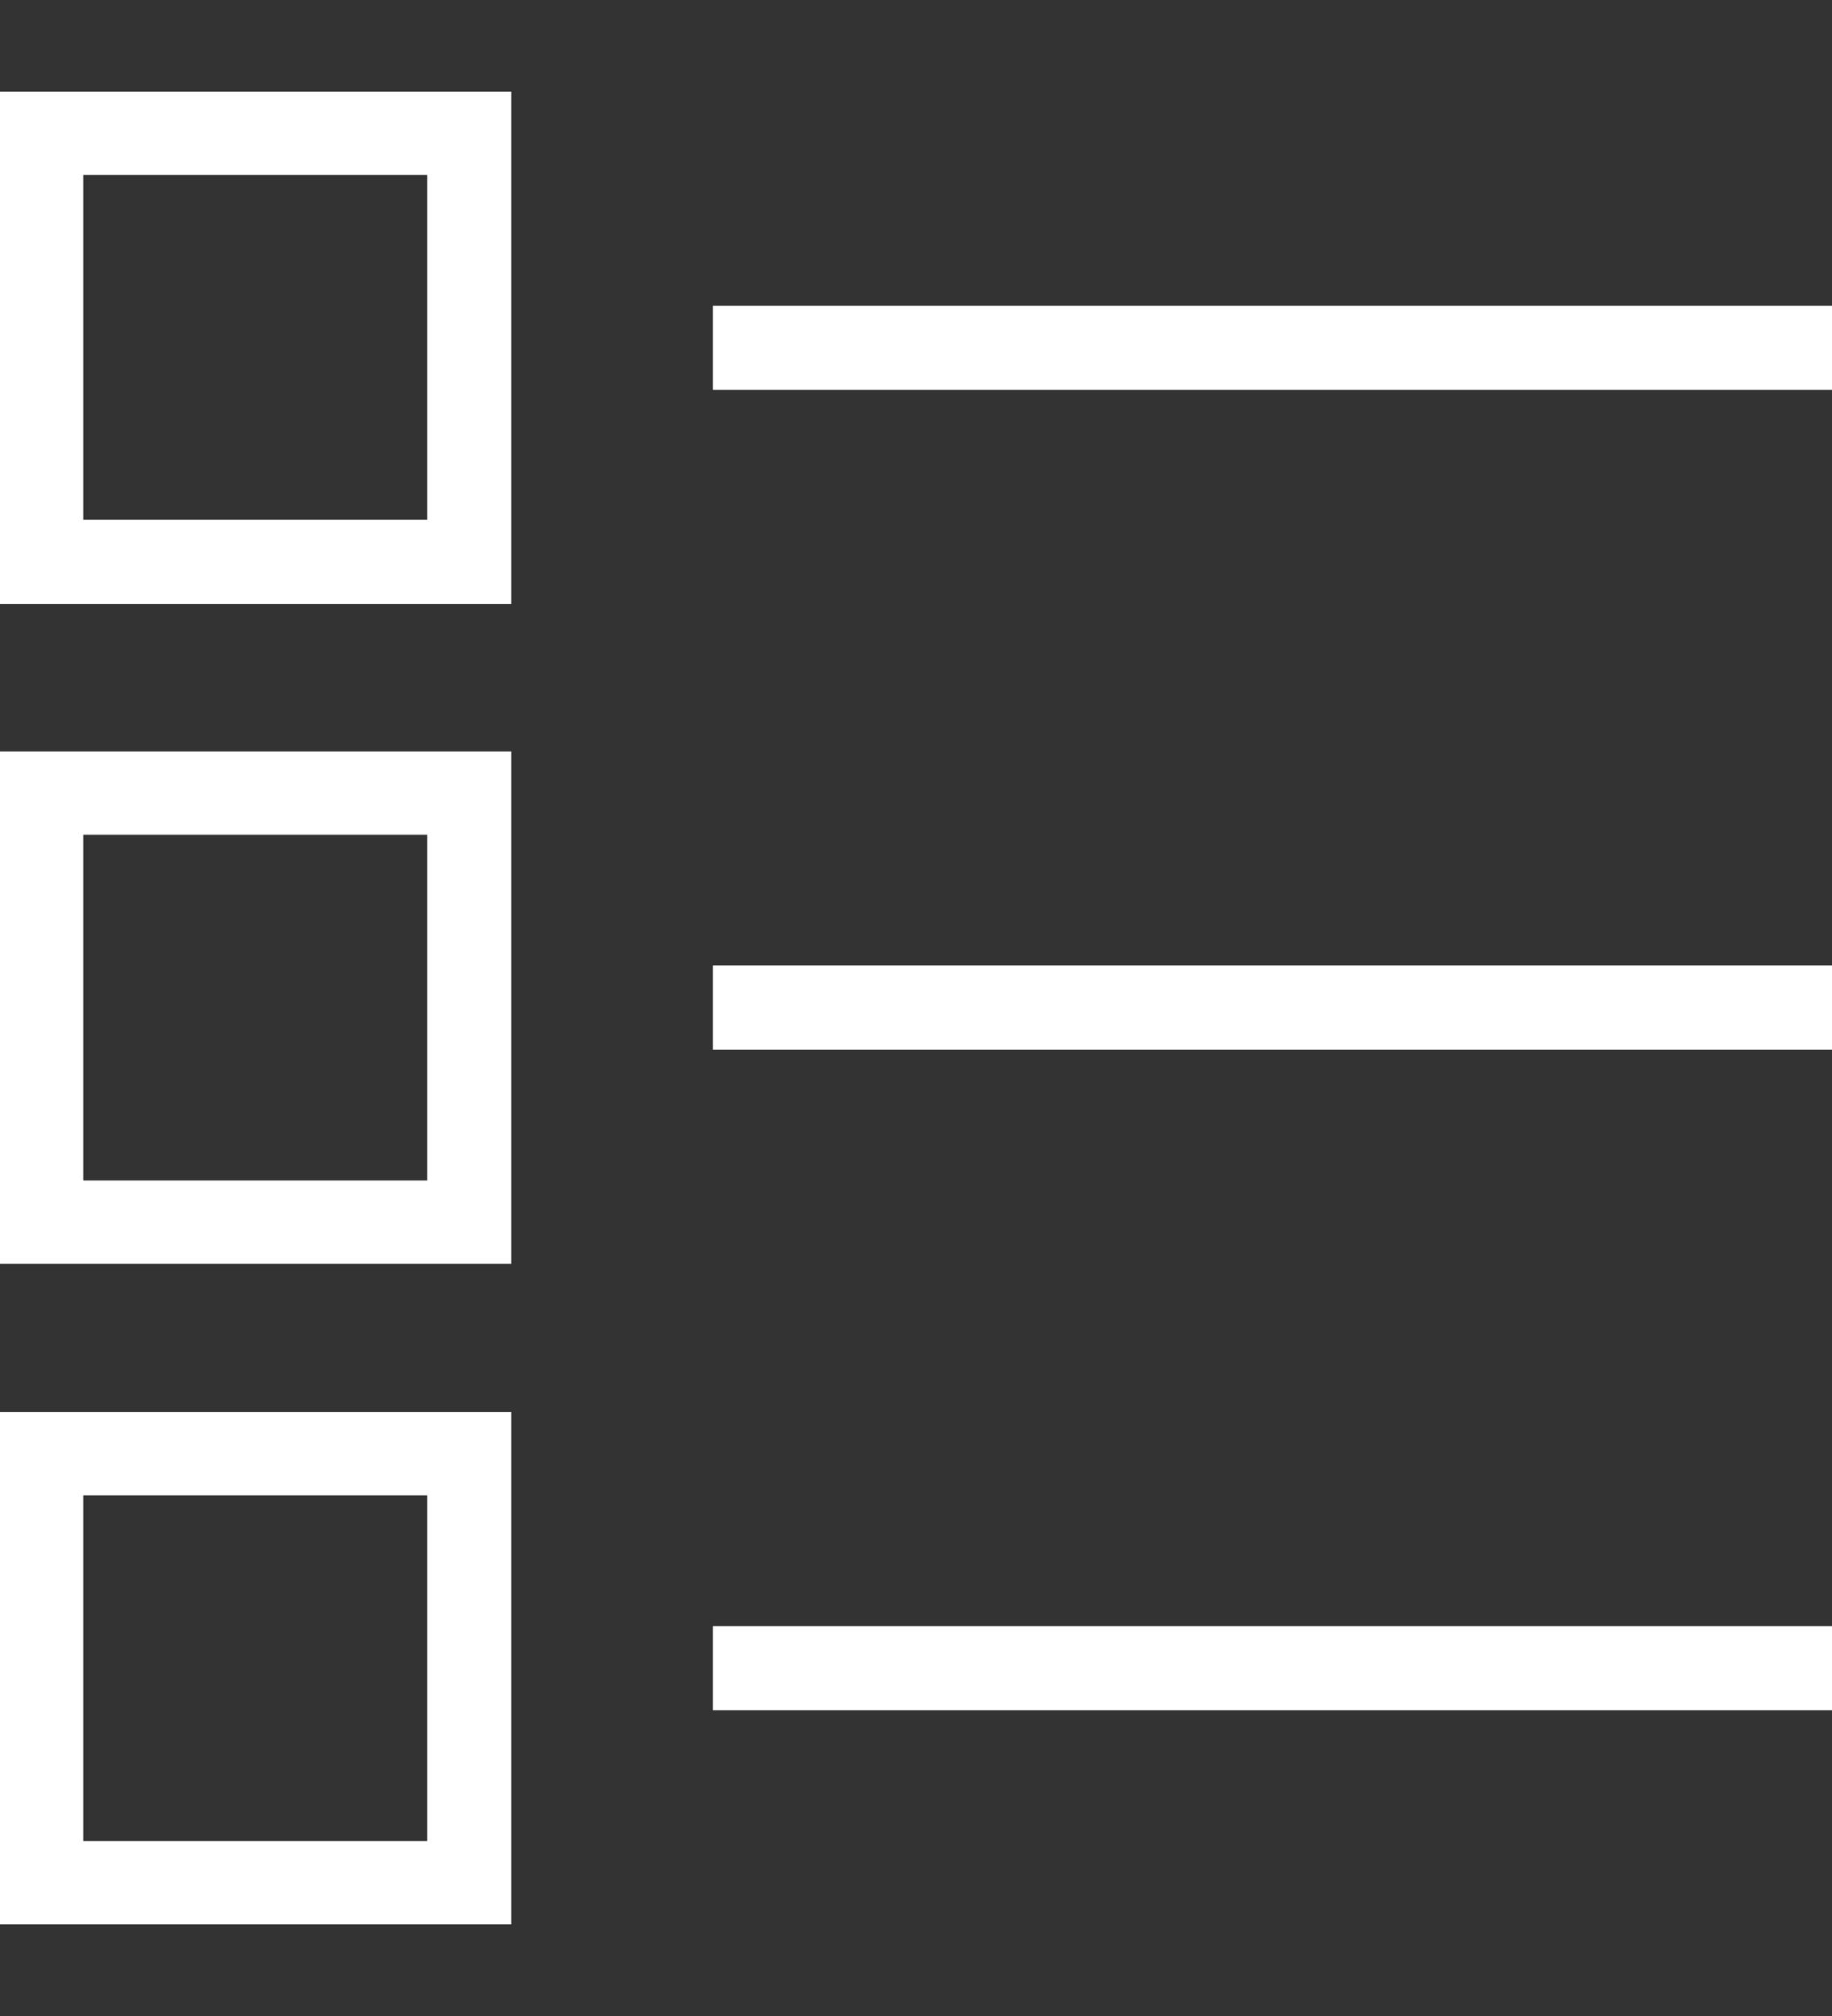 <svg width="40" height="44" viewBox="0 0 40 44" xmlns="http://www.w3.org/2000/svg"><rect x="0" y="0" width="40" height="44" fill="#333333" stroke="none"/><g fill-rule="nonzero" fill="#FFF"><path d="M15.564 6.673H40v1.836H15.564zM11.164 13.182H0V2h11.164v11.182zm-9.346-1.837h7.51V3.818h-7.51v7.527zM11.164 42H0V30.818h11.164V42zm-9.346-1.818h7.51v-7.546h-7.51v7.546zM15.564 35.491H40v1.836H15.564zM15.564 21.073H40v1.836H15.564zM11.164 27.582H0V16.4h11.164v11.182zm-9.346-1.818h7.51v-7.546h-7.51v7.546z"/></g></svg>
